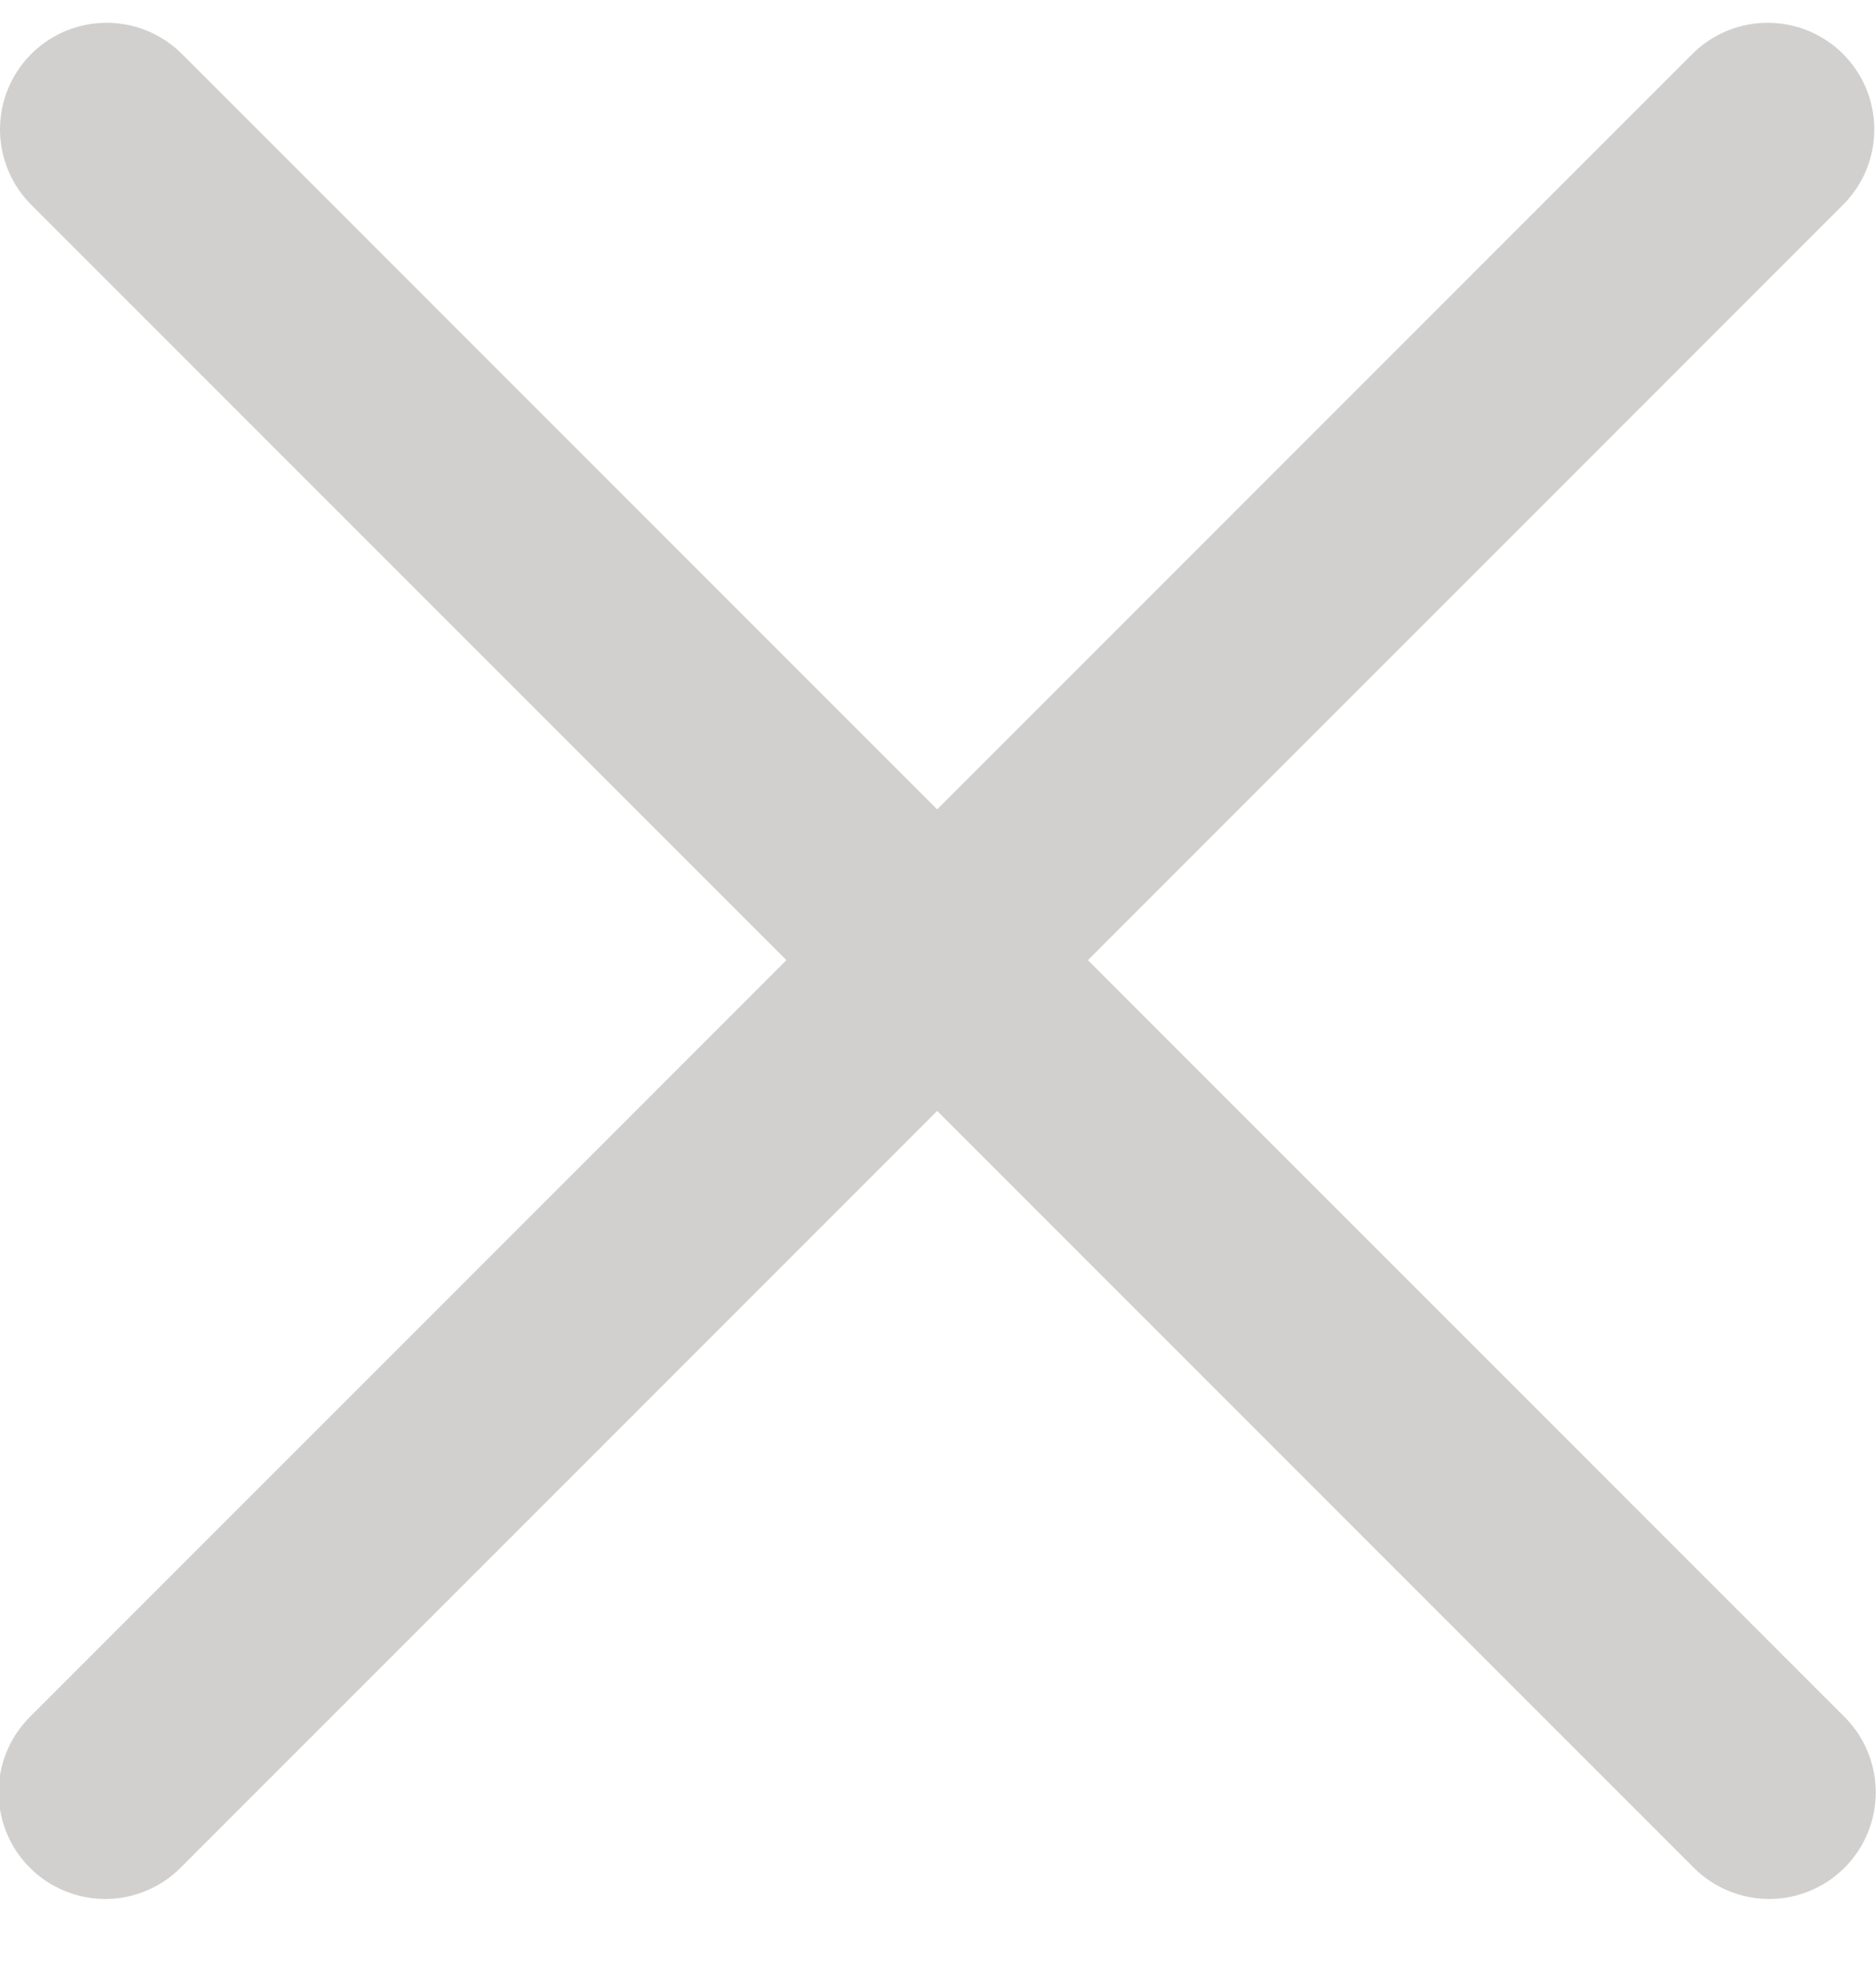 <svg xmlns="http://www.w3.org/2000/svg" xmlns:xlink= "http://www.w3.org/1999/xlink" width="22" height="23" viewBox="0 0 22 23">
    <path fill="#d2d0ce" stroke="#d2d0ce" stroke-linecap="round" stroke-miterlimit="50" stroke-width="2.5" d="M20.73 1.517L1.234 21.014"/>
    <path fill="none" stroke="#d2d0ce" stroke-linecap="round" stroke-miterlimit="50" stroke-width="2.5" d="M20.747 21.014L1.25 1.517"/>
</svg>